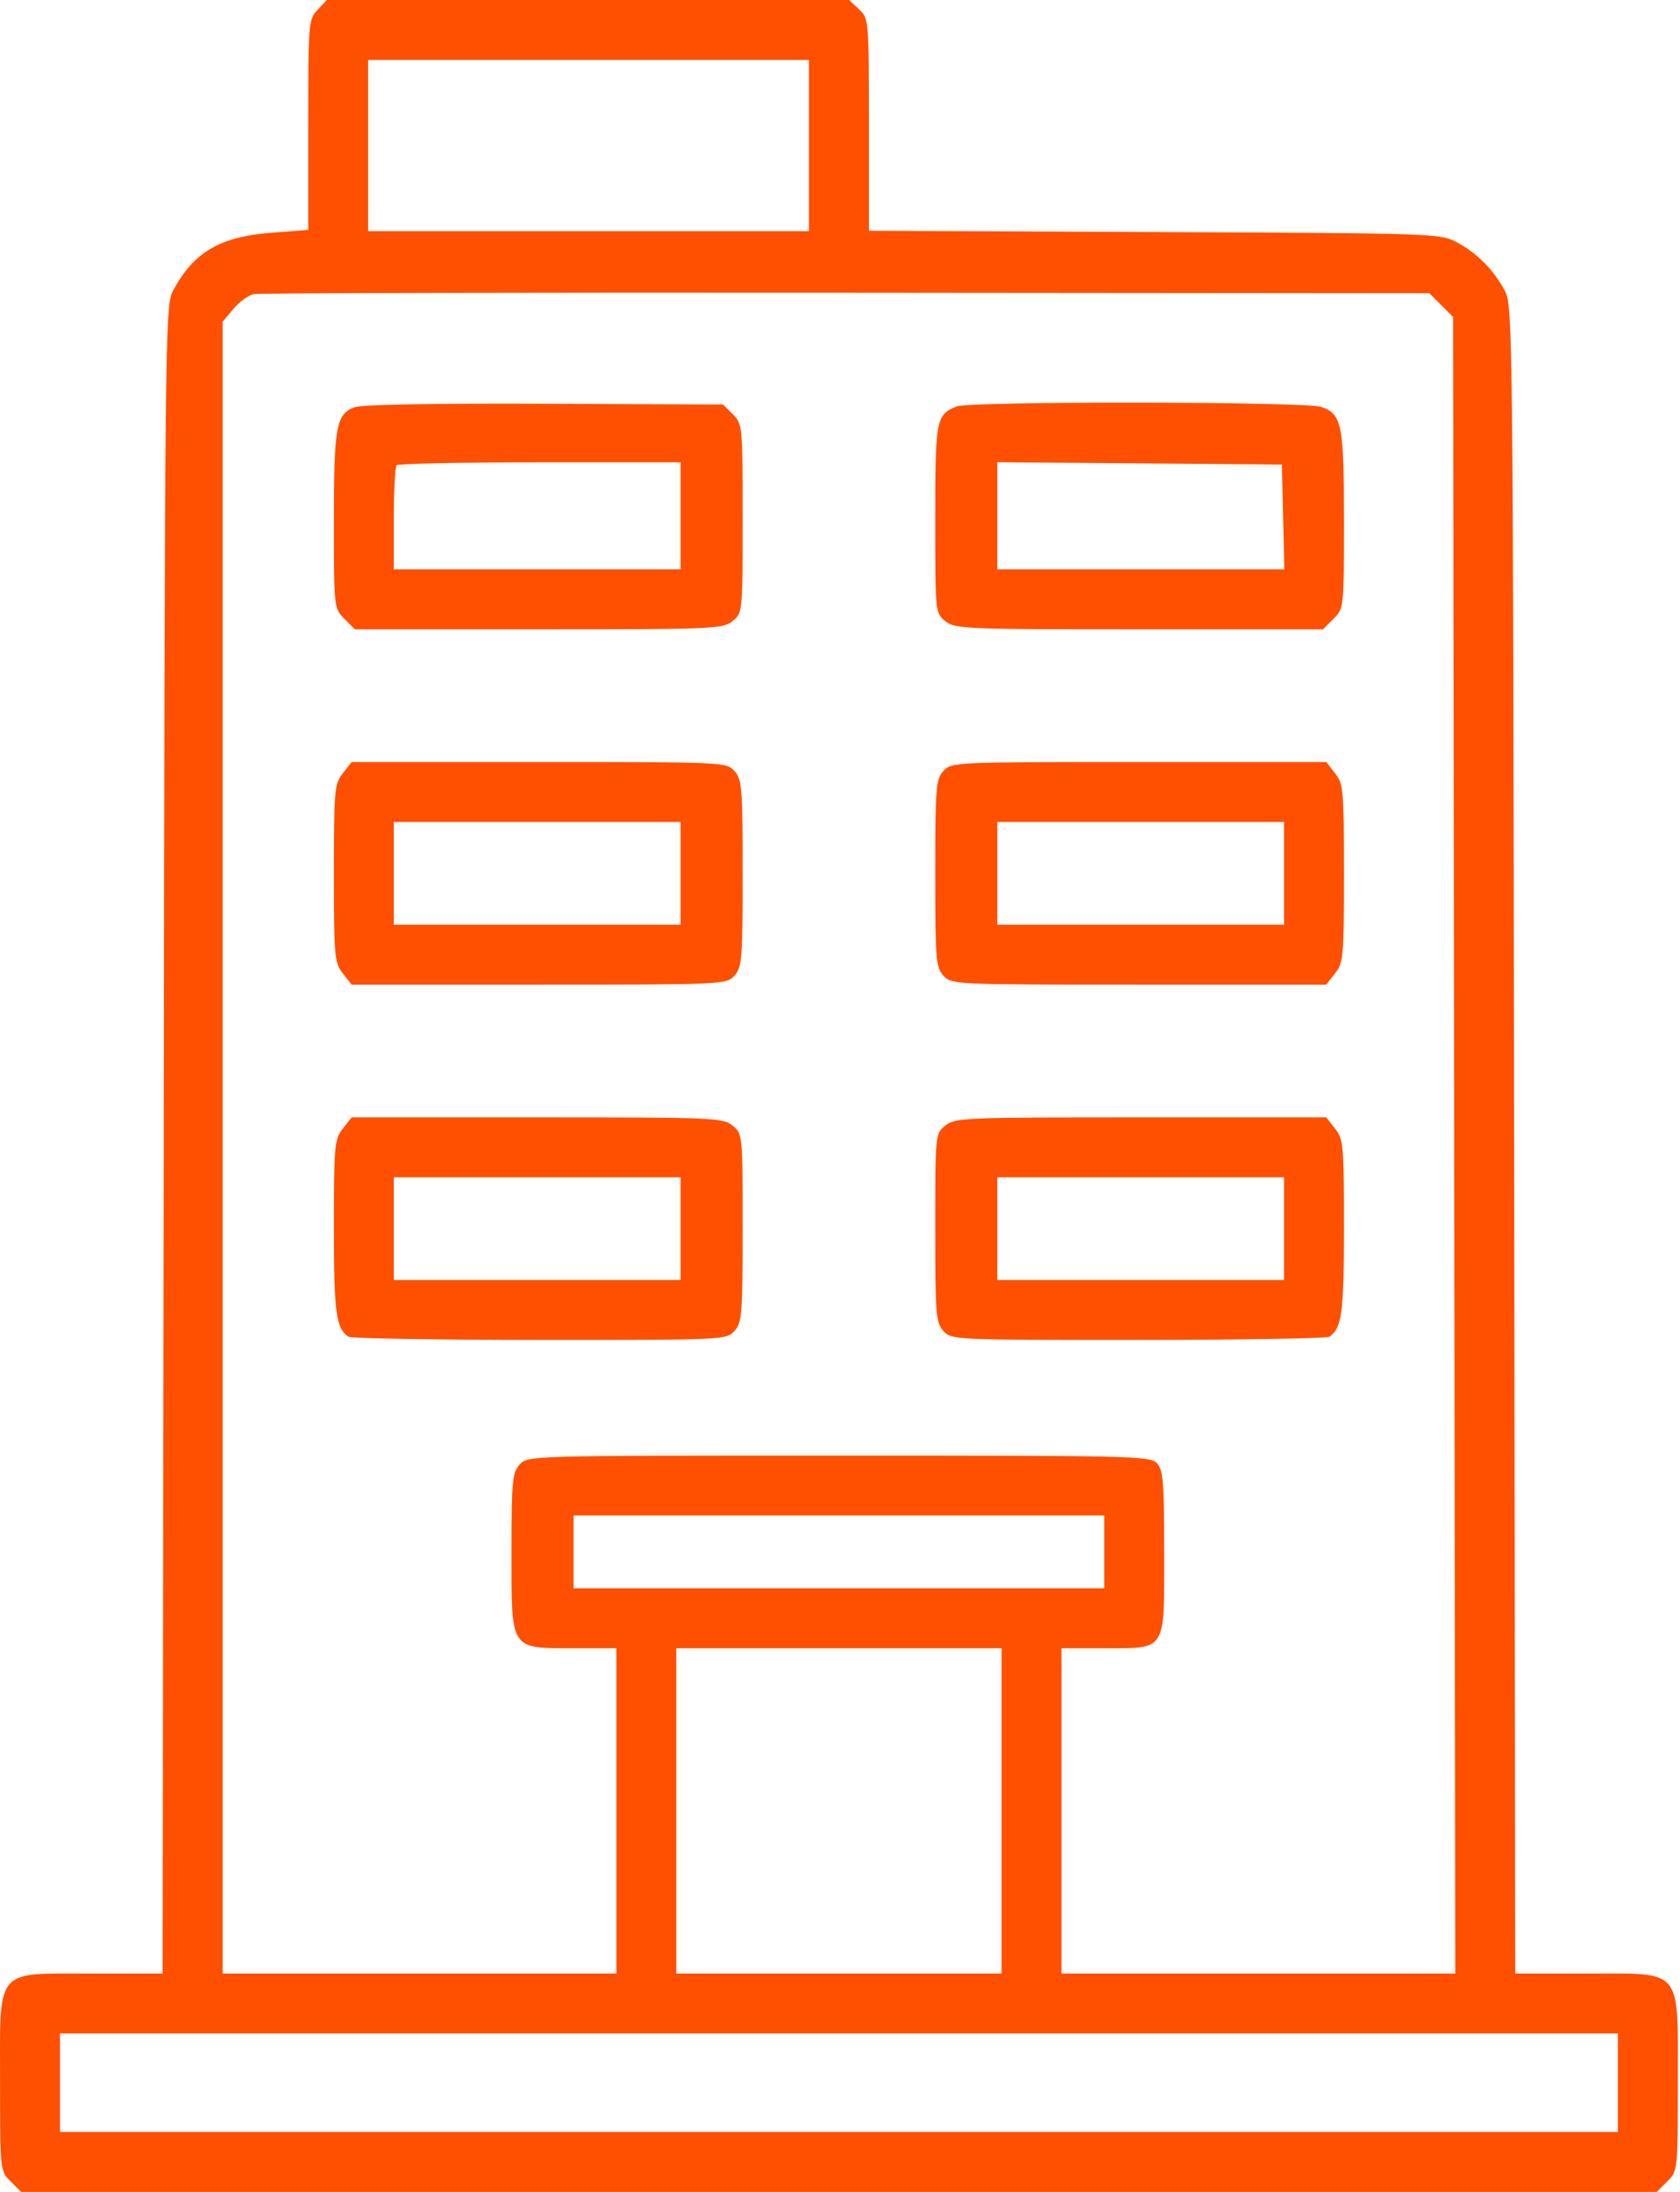 <svg width="46" height="60" viewBox="0 0 46 60" fill="none" xmlns="http://www.w3.org/2000/svg">
<path fill-rule="evenodd" clip-rule="evenodd" d="M8.694 0.271C8.447 0.534 8.44 0.627 8.44 3.418V6.294L7.436 6.371C6.015 6.48 5.3 6.903 4.732 7.969C4.521 8.364 4.513 9.19 4.483 31.201L4.453 54.023H2.515C-0.164 54.023 0.002 53.826 0.002 57.012C0.002 59.417 0.003 59.425 0.29 59.712L0.577 60H22.971H45.364L45.652 59.712C45.939 59.425 45.94 59.417 45.94 57.012C45.94 53.826 46.105 54.023 43.426 54.023H41.489L41.458 31.201C41.429 9.19 41.42 8.364 41.209 7.969C40.904 7.395 40.453 6.936 39.904 6.64C39.44 6.389 39.371 6.386 31.613 6.352L23.791 6.317V3.413C23.791 0.53 23.789 0.508 23.52 0.255L23.249 0H16.099H8.949L8.694 0.271ZM22.15 3.984V6.328H16.115H10.08V3.984V1.641H16.115H22.15V3.984ZM39.462 8.352L39.787 8.677L39.817 31.35L39.847 54.023H34.456H29.064V49.57V45.117H30.21C31.955 45.117 31.877 45.239 31.877 42.512C31.877 40.593 31.849 40.242 31.683 40.058C31.499 39.854 31.074 39.844 22.971 39.844C14.46 39.844 14.452 39.844 14.229 40.09C14.027 40.314 14.006 40.538 14.006 42.503C14.006 45.197 13.954 45.117 15.718 45.117H16.877V49.57V54.023H11.486H6.096V31.415V8.807L6.393 8.454C6.556 8.26 6.806 8.078 6.949 8.05C7.092 8.022 14.393 8.005 23.173 8.013L39.137 8.027L39.462 8.352ZM9.716 11.144C9.203 11.336 9.143 11.662 9.143 14.249C9.143 16.643 9.144 16.652 9.43 16.939L9.718 17.227H14.749C19.529 17.227 19.795 17.215 20.057 17.003C20.333 16.779 20.334 16.769 20.334 14.193C20.334 11.66 20.329 11.603 20.067 11.341L19.8 11.074L14.911 11.052C11.973 11.039 9.9 11.076 9.716 11.144ZM26.189 11.127C25.631 11.353 25.608 11.48 25.608 14.208C25.608 16.768 25.609 16.779 25.884 17.003C26.147 17.215 26.413 17.227 31.192 17.227H36.224L36.511 16.939C36.798 16.652 36.799 16.643 36.799 14.249C36.799 11.617 36.743 11.335 36.179 11.139C35.756 10.991 26.551 10.98 26.189 11.127ZM18.635 14.121V15.586H14.709H10.783V14.199C10.783 13.437 10.818 12.777 10.861 12.734C10.904 12.691 12.671 12.656 14.787 12.656H18.635V14.121ZM35.133 14.15L35.166 15.586H31.236H27.307V14.12V12.653L31.203 12.684L35.1 12.715L35.133 14.15ZM9.386 21.168C9.158 21.458 9.143 21.626 9.143 23.906C9.143 26.186 9.158 26.355 9.386 26.644L9.628 26.953H14.758C19.824 26.953 19.89 26.95 20.111 26.706C20.316 26.48 20.334 26.253 20.334 23.906C20.334 21.56 20.316 21.333 20.111 21.106C19.89 20.862 19.824 20.859 14.758 20.859H9.628L9.386 21.168ZM25.831 21.106C25.625 21.333 25.608 21.56 25.608 23.906C25.608 26.253 25.625 26.48 25.831 26.706C26.051 26.95 26.117 26.953 31.183 26.953H36.313L36.556 26.644C36.784 26.355 36.799 26.186 36.799 23.906C36.799 21.626 36.784 21.458 36.556 21.168L36.313 20.859H31.183C26.117 20.859 26.051 20.862 25.831 21.106ZM18.635 23.906V25.312H14.709H10.783V23.906V22.5H14.709H18.635V23.906ZM35.158 23.906V25.312H31.233H27.307V23.906V22.5H31.233H35.158V23.906ZM9.386 30.895C9.158 31.184 9.143 31.353 9.143 33.598C9.143 35.935 9.199 36.362 9.541 36.59C9.612 36.637 11.969 36.677 14.779 36.678C19.825 36.68 19.89 36.677 20.111 36.433C20.316 36.206 20.334 35.979 20.334 33.61C20.334 31.044 20.333 31.033 20.057 30.81C19.794 30.597 19.528 30.586 14.705 30.586H9.628L9.386 30.895ZM25.884 30.81C25.608 31.033 25.608 31.044 25.608 33.61C25.608 35.979 25.625 36.206 25.831 36.433C26.051 36.677 26.117 36.68 31.163 36.678C33.973 36.677 36.33 36.637 36.4 36.59C36.742 36.362 36.799 35.935 36.799 33.598C36.799 31.353 36.784 31.184 36.556 30.895L36.313 30.586H31.237C26.414 30.586 26.147 30.597 25.884 30.81ZM18.635 33.633V35.039H14.709H10.783V33.633V32.227H14.709H18.635V33.633ZM35.158 33.633V35.039H31.233H27.307V33.633V32.227H31.233H35.158V33.633ZM30.236 42.48V43.477H22.971H15.705V42.48V41.484H22.971H30.236V42.48ZM27.424 49.57V54.023H22.971H18.518V49.57V45.117H22.971H27.424V49.57ZM44.299 57.012V58.359H22.971H1.643V57.012V55.664H22.971H44.299V57.012Z" fill="#FE5000"/>
</svg>
